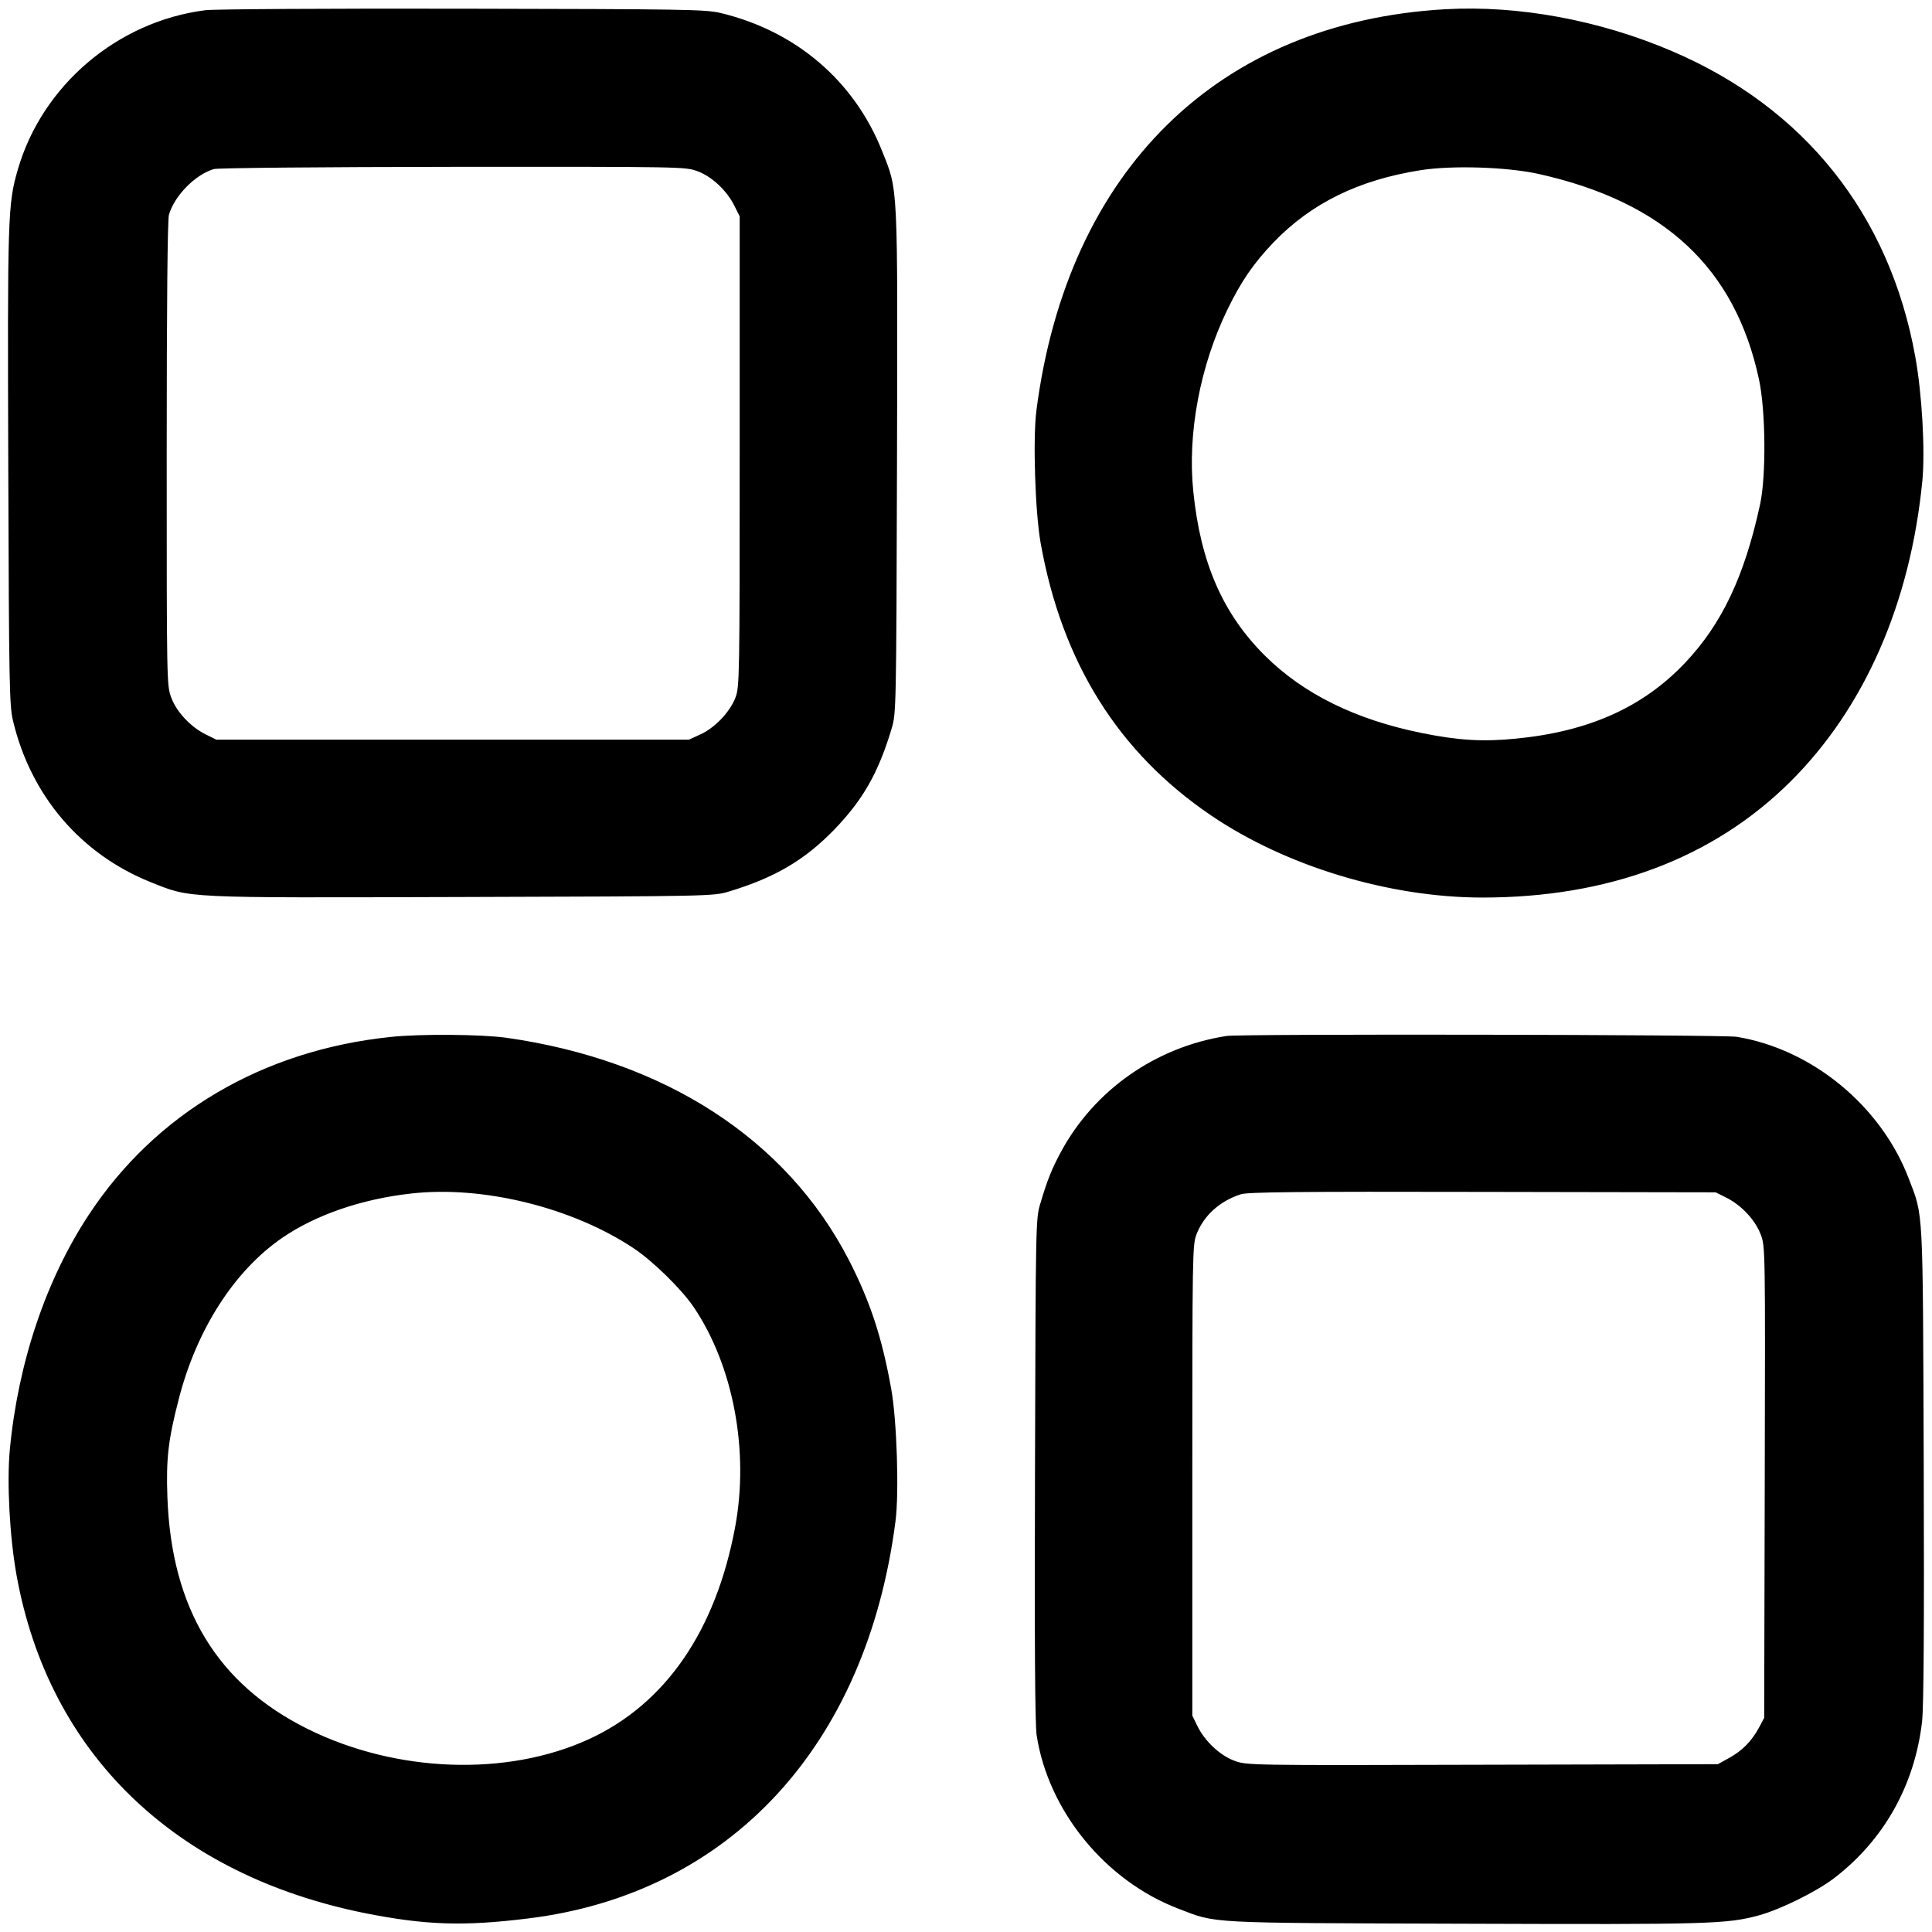 <svg width="14" height="14" viewBox="0 0 14 14" fill="none" xmlns="http://www.w3.org/2000/svg">
<path fill-rule="evenodd" clip-rule="evenodd" d="M1.488 0.074C0.851 0.155 0.306 0.618 0.129 1.229C0.056 1.48 0.054 1.571 0.06 3.392C0.065 4.955 0.068 5.114 0.094 5.222C0.223 5.766 0.585 6.189 1.091 6.392C1.387 6.51 1.304 6.506 3.345 6.5C5.145 6.495 5.169 6.494 5.28 6.461C5.612 6.361 5.829 6.234 6.043 6.014C6.252 5.798 6.364 5.603 6.461 5.28C6.494 5.169 6.495 5.145 6.5 3.345C6.505 1.304 6.509 1.387 6.391 1.092C6.189 0.585 5.766 0.224 5.221 0.094C5.113 0.068 4.959 0.066 3.352 0.063C2.388 0.061 1.549 0.066 1.488 0.074ZM10.472 0.067C8.828 0.161 7.735 1.234 7.51 2.976C7.484 3.181 7.501 3.711 7.541 3.936C7.696 4.802 8.104 5.453 8.776 5.909C9.318 6.277 10.065 6.503 10.738 6.504C11.655 6.505 12.414 6.22 12.974 5.664C13.51 5.131 13.843 4.373 13.93 3.485C13.951 3.265 13.928 2.857 13.879 2.586C13.694 1.556 13.077 0.781 12.117 0.371C11.589 0.145 11.002 0.037 10.472 0.067ZM1.55 1.225C1.414 1.265 1.263 1.42 1.224 1.557C1.214 1.596 1.208 2.201 1.208 3.291C1.208 4.946 1.208 4.968 1.241 5.055C1.28 5.16 1.382 5.268 1.491 5.322L1.568 5.36H3.28H4.992L5.075 5.322C5.179 5.275 5.289 5.16 5.329 5.056C5.359 4.979 5.36 4.913 5.36 3.272V1.568L5.322 1.492C5.268 1.382 5.16 1.28 5.055 1.241C4.968 1.208 4.948 1.208 3.283 1.209C2.326 1.21 1.578 1.217 1.55 1.225ZM10.296 1.233C9.844 1.304 9.501 1.473 9.228 1.757C9.082 1.91 8.994 2.039 8.894 2.244C8.696 2.652 8.604 3.141 8.647 3.56C8.699 4.077 8.861 4.448 9.167 4.752C9.446 5.029 9.824 5.215 10.304 5.312C10.565 5.365 10.743 5.376 10.979 5.353C11.511 5.302 11.903 5.127 12.21 4.804C12.477 4.522 12.641 4.177 12.754 3.656C12.799 3.451 12.795 2.973 12.746 2.748C12.573 1.943 12.06 1.464 11.152 1.261C10.924 1.21 10.525 1.197 10.296 1.233ZM2.832 7.514C1.904 7.61 1.128 8.067 0.644 8.802C0.332 9.275 0.13 9.878 0.071 10.507C0.049 10.743 0.07 11.137 0.12 11.415C0.353 12.705 1.263 13.586 2.648 13.864C3.081 13.95 3.359 13.96 3.826 13.902C5.288 13.723 6.279 12.651 6.489 11.024C6.516 10.819 6.499 10.29 6.458 10.064C6.391 9.69 6.306 9.432 6.15 9.128C5.699 8.255 4.818 7.683 3.669 7.52C3.49 7.495 3.047 7.491 2.832 7.514ZM8.888 7.507C8.374 7.587 7.93 7.899 7.688 8.347C7.62 8.474 7.591 8.546 7.539 8.72C7.505 8.831 7.505 8.856 7.5 10.648C7.496 11.885 7.5 12.499 7.512 12.575C7.597 13.124 8.01 13.629 8.539 13.831C8.821 13.939 8.719 13.934 10.608 13.94C12.392 13.946 12.512 13.943 12.747 13.879C12.903 13.836 13.16 13.709 13.288 13.612C13.65 13.336 13.875 12.937 13.928 12.475C13.94 12.367 13.944 11.797 13.94 10.608C13.933 8.72 13.939 8.821 13.831 8.539C13.63 8.013 13.13 7.602 12.584 7.513C12.486 7.497 8.987 7.491 8.888 7.507ZM2.977 8.649C2.619 8.689 2.286 8.804 2.045 8.97C1.698 9.208 1.425 9.634 1.296 10.136C1.219 10.432 1.203 10.571 1.213 10.848C1.242 11.655 1.573 12.202 2.228 12.528C2.87 12.847 3.676 12.876 4.271 12.601C4.823 12.346 5.187 11.817 5.327 11.066C5.43 10.514 5.314 9.897 5.027 9.472C4.94 9.343 4.729 9.136 4.591 9.045C4.146 8.749 3.496 8.589 2.977 8.649ZM8.992 8.654C8.839 8.703 8.723 8.808 8.67 8.945C8.641 9.021 8.64 9.09 8.64 10.728V12.432L8.677 12.508C8.732 12.619 8.84 12.72 8.945 12.759C9.034 12.792 9.045 12.793 10.741 12.788L12.448 12.784L12.533 12.737C12.628 12.684 12.694 12.616 12.748 12.516L12.784 12.448L12.788 10.741C12.792 9.045 12.792 9.034 12.759 8.946C12.719 8.84 12.618 8.732 12.508 8.678L12.432 8.64L10.744 8.637C9.412 8.634 9.042 8.638 8.992 8.654Z" fill="currentColor"/>
</svg>
